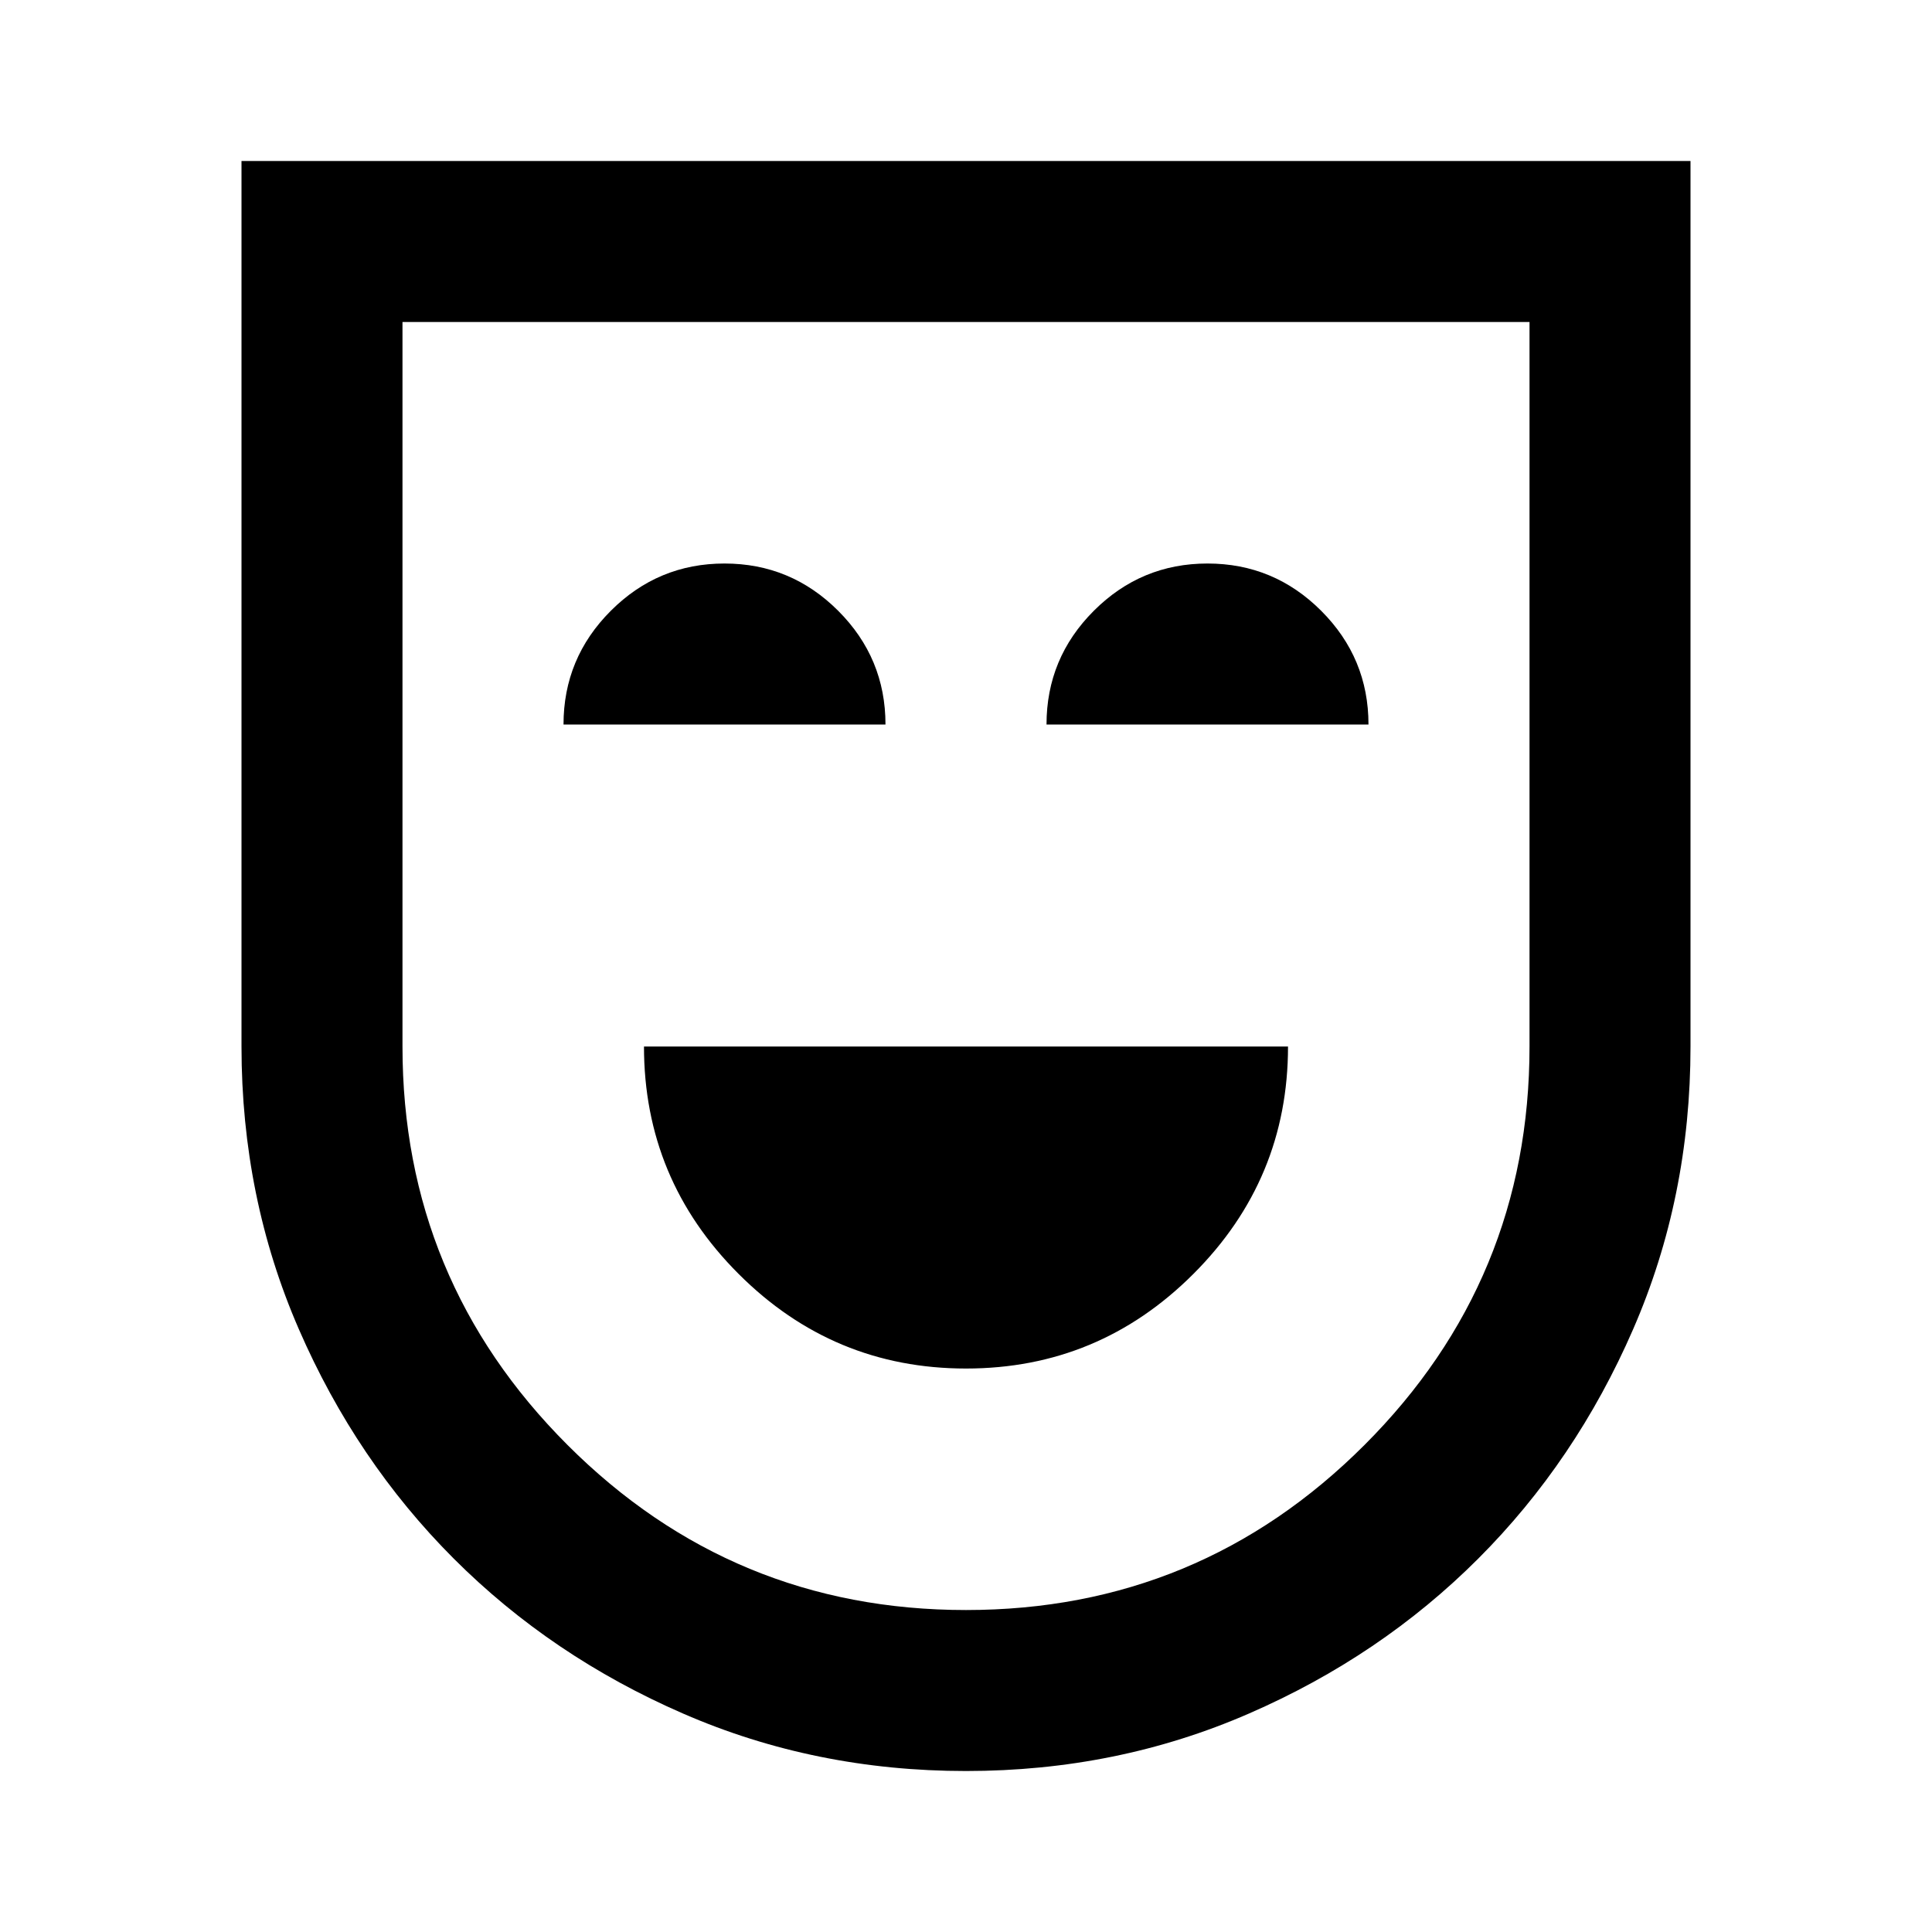 <svg width="40" height="40" viewBox="0 0 40 40" fill="none" xmlns="http://www.w3.org/2000/svg">
<mask id="mask0_4356_26126" style="mask-type:alpha" maskUnits="userSpaceOnUse" x="0" y="0" width="40" height="40">
<rect width="40" height="40" fill="#D9D9D9"/>
</mask>
<g mask="url(#mask0_4356_26126)">
<path d="M20 28.334C21.833 28.334 23.403 27.681 24.708 26.375C26.014 25.07 26.667 23.5 26.667 21.667H13.333C13.333 23.5 13.986 25.07 15.292 26.375C16.597 27.681 18.167 28.334 20 28.334ZM11.667 15H18.333C18.333 14.084 18.007 13.299 17.354 12.646C16.701 11.993 15.917 11.667 15 11.667C14.083 11.667 13.299 11.993 12.646 12.646C11.993 13.299 11.667 14.084 11.667 15ZM21.667 15H28.333C28.333 14.084 28.007 13.299 27.354 12.646C26.701 11.993 25.917 11.667 25 11.667C24.083 11.667 23.299 11.993 22.646 12.646C21.993 13.299 21.667 14.084 21.667 15ZM20 36.667C17.917 36.667 15.965 36.271 14.146 35.479C12.326 34.688 10.743 33.618 9.396 32.271C8.049 30.924 6.979 29.34 6.188 27.521C5.396 25.702 5 23.75 5 21.667V3.333H35V21.667C35 23.75 34.604 25.702 33.812 27.521C33.021 29.34 31.951 30.924 30.604 32.271C29.257 33.618 27.674 34.688 25.854 35.479C24.035 36.271 22.083 36.667 20 36.667ZM20 33.334C23.222 33.334 25.972 32.195 28.25 29.917C30.528 27.639 31.667 24.889 31.667 21.667V6.667H8.333V21.667C8.333 24.889 9.472 27.639 11.75 29.917C14.028 32.195 16.778 33.334 20 33.334Z" fill="black"/>
</g>
</svg>
